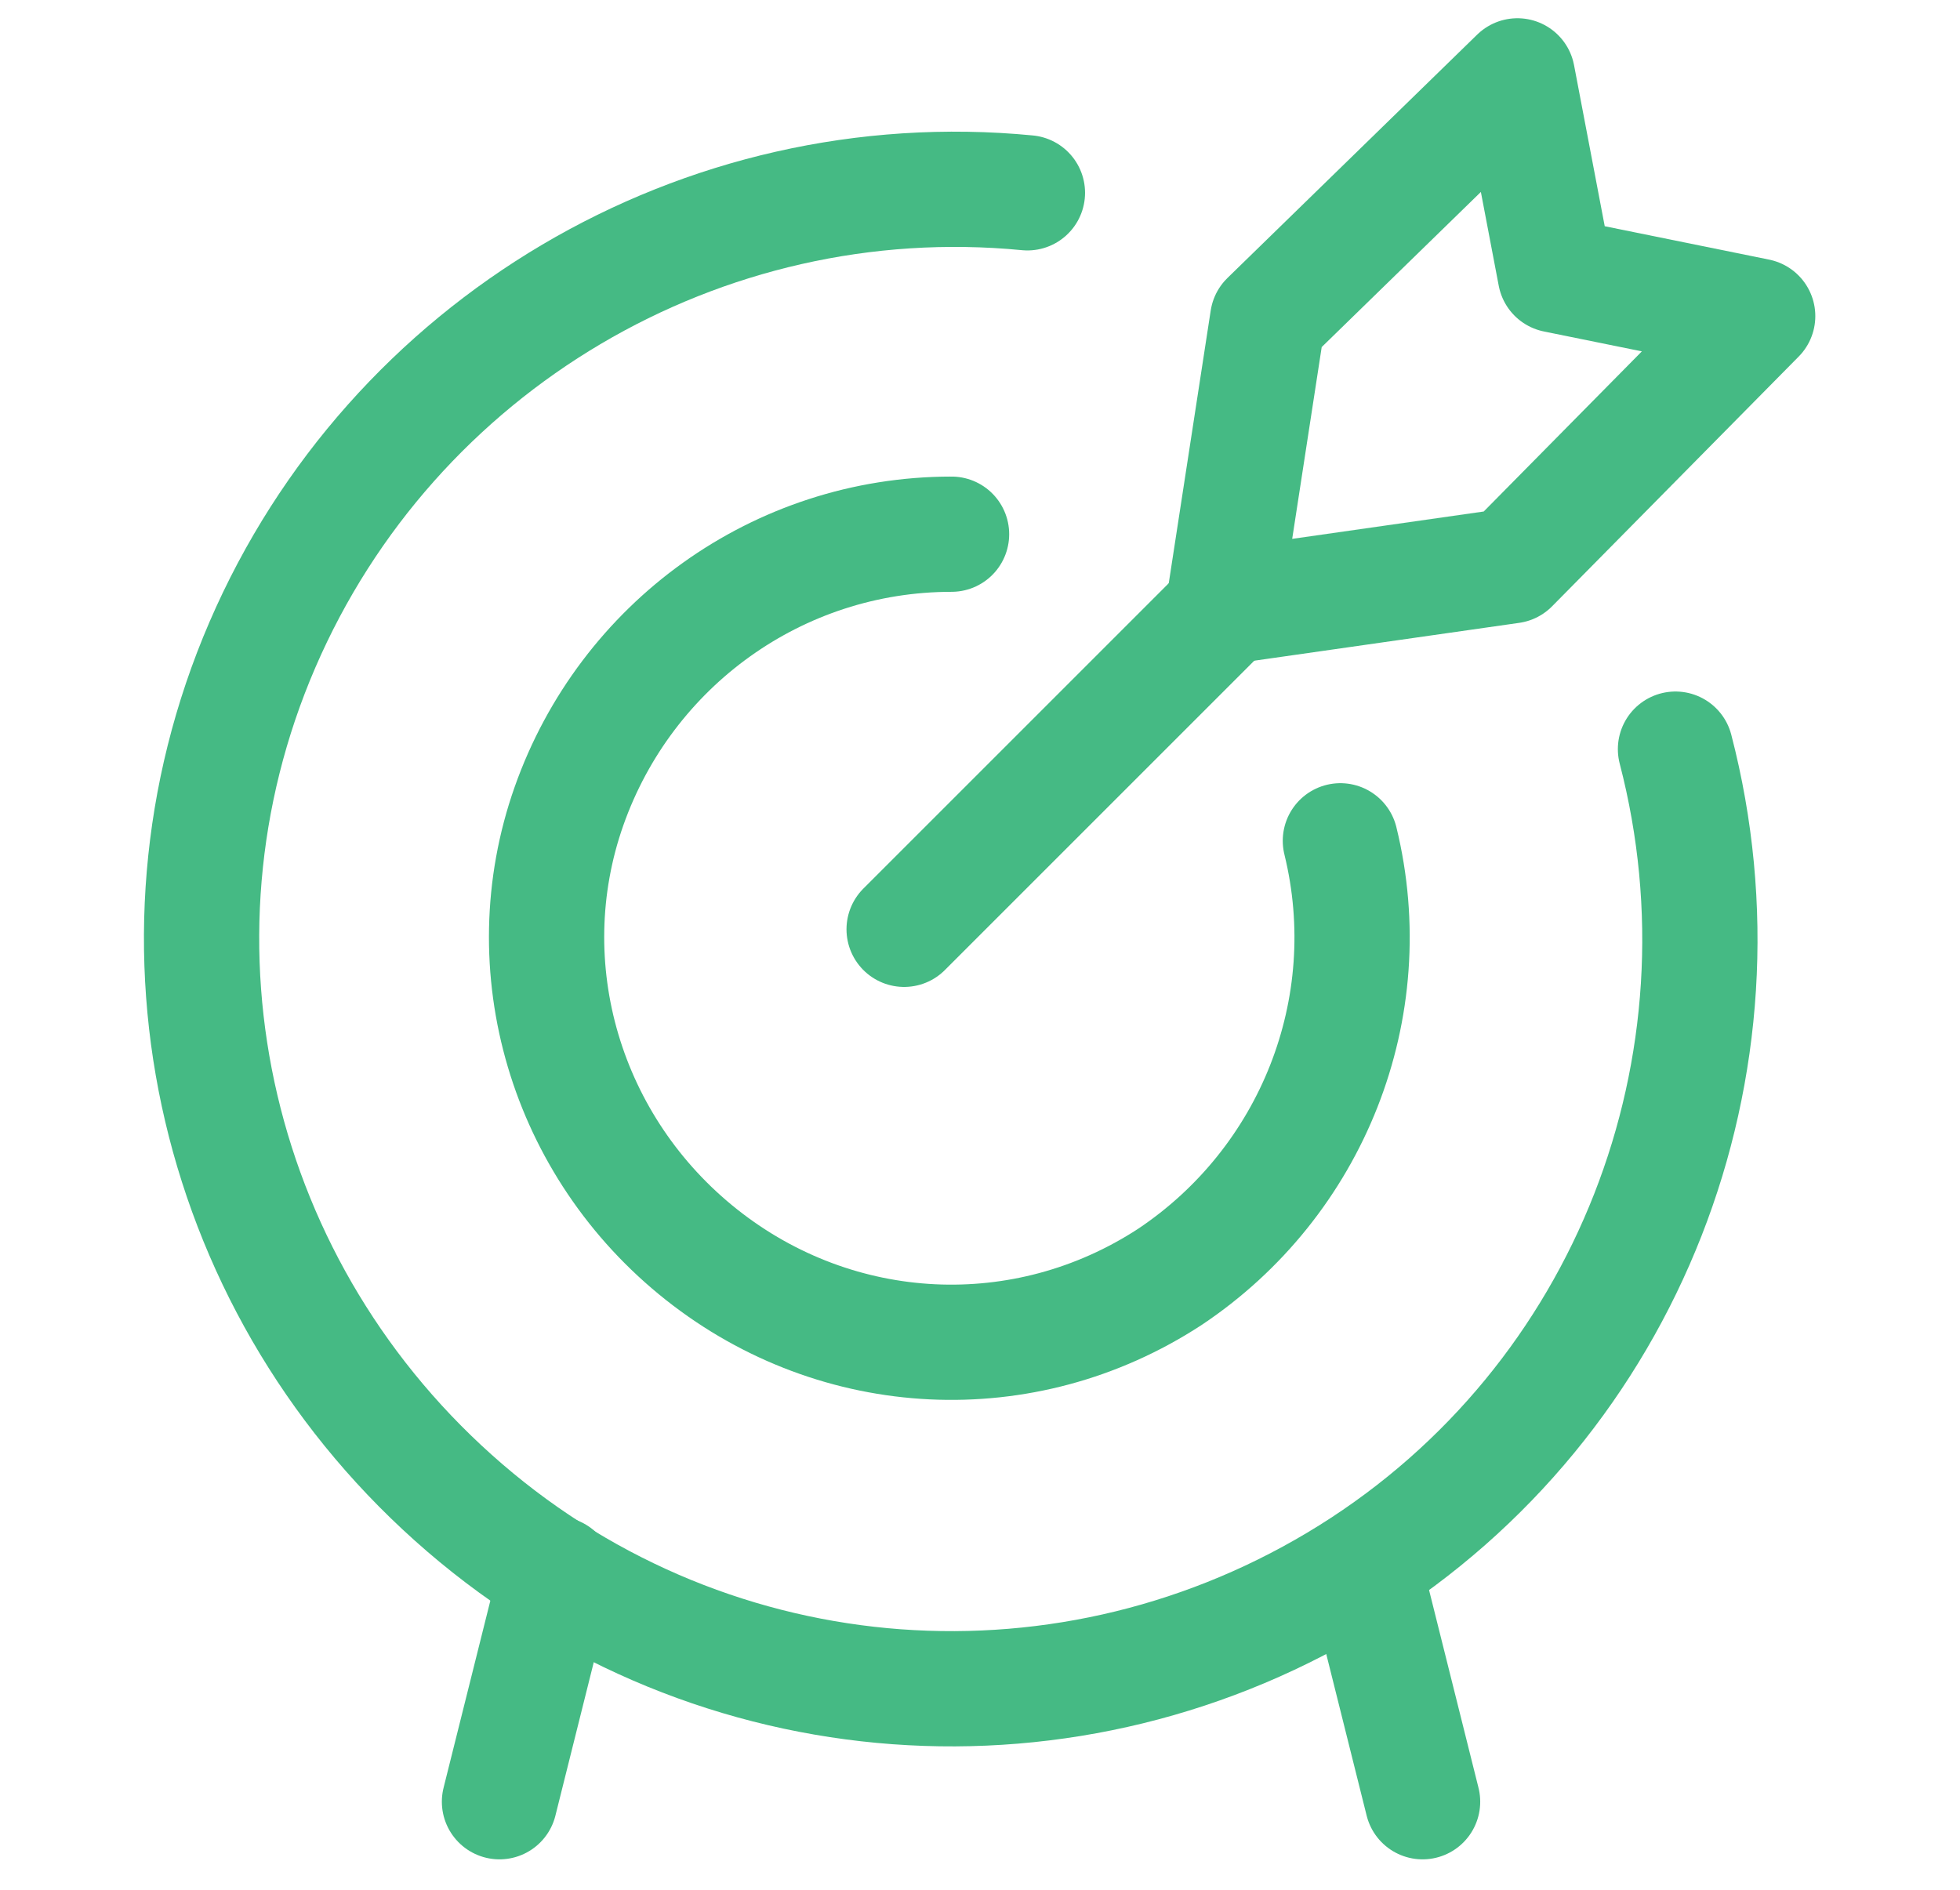 <?xml version="1.0" encoding="utf-8"?>
<!-- Generator: Adobe Illustrator 23.0.1, SVG Export Plug-In . SVG Version: 6.00 Build 0)  -->
<svg version="1.1" id="Layer_1" xmlns="http://www.w3.org/2000/svg" xmlns:xlink="http://www.w3.org/1999/xlink" x="0px" y="0px"
	 viewBox="0 0 62 59.8" style="enable-background:new 0 0 62 59.8;" xml:space="preserve">
<style type="text/css">
	.st0{fill:none;stroke:#45BA84;stroke-width:3.646;stroke-linecap:round;stroke-linejoin:round;}
</style>
<g id="__Item-Type-Icons_1_">
	<g id="Item-type-icons---SVG_1_" transform="translate(-1326, -258)">
		<g id="hotspot" transform="translate(1325, 258)">
			<g id="target-center">
				<path id="Shape_1_" class="st0" d="M29.6,29.4l10.1-10.1"/>
				<polygon class="st0" points="39.7,19.2 41.1,10.1 49,2.4 50.2,8.7 56.6,10 48.8,17.9 				"/>
				<path class="st0" d="M54,23.7c2.6,10-1.5,20.6-10.3,26.1c-8.8,5.5-20.1,4.7-28-2.1S5.2,29.9,9.3,20.4S23.2,5.1,33.5,6.1"/>
				<path class="st0" d="M43.4,26.6c1.3,5.3-0.9,10.8-5.4,13.8c-4.6,3-10.5,2.7-14.8-0.7s-6-9.1-4.2-14.2c1.8-5.1,6.6-8.6,12.1-8.6"
					/>
				<path class="st0" d="M18.6,49.8L16.8,57"/>
				<path class="st0" d="M44.2,49.8L46,57"/>
			</g>
		</g>
	</g>
</g>
</svg>

